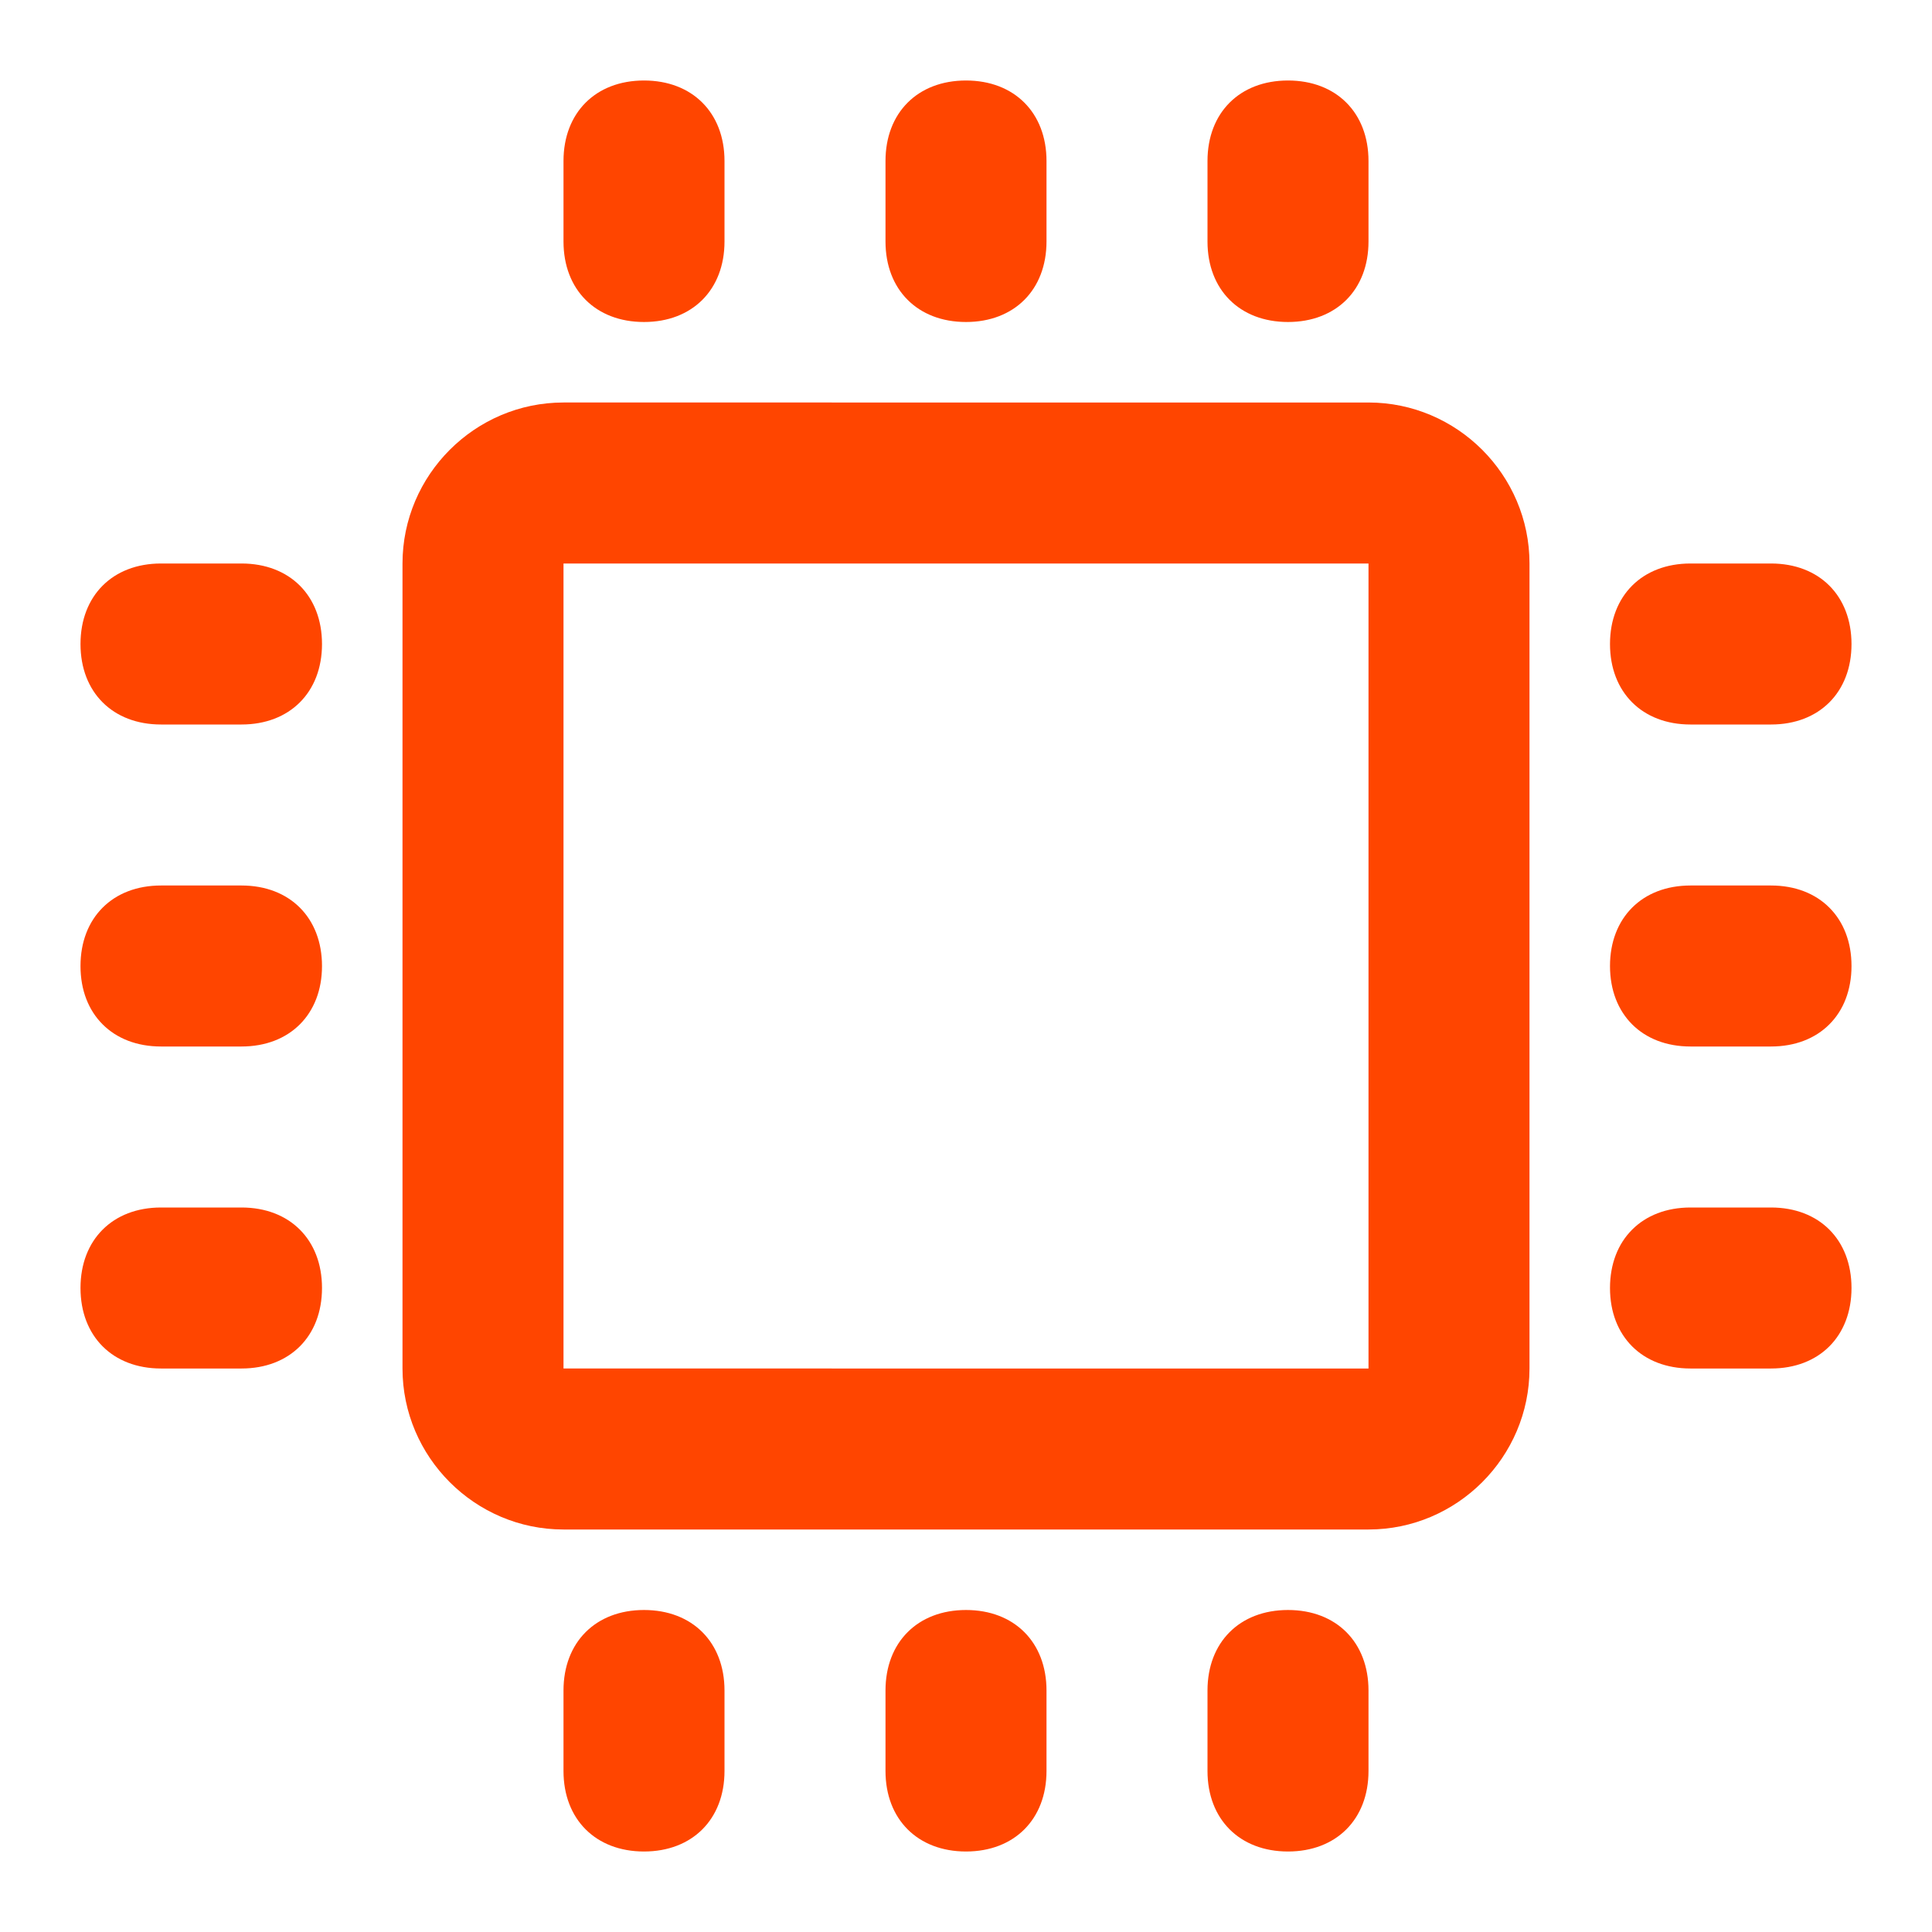<?xml version="1.0" encoding="UTF-8"?> <svg xmlns="http://www.w3.org/2000/svg" xmlns:xlink="http://www.w3.org/1999/xlink" version="1.1" id="Capa_1" x="0px" y="0px" viewBox="0 0 24 24" style="enable-background:new 0 0 24 24;" xml:space="preserve"> <style type="text/css"> .st0{fill:#FF4500;} .st1{fill-rule:evenodd;clip-rule:evenodd;fill:#FF4500;} </style> <path class="st0" d="M9,2c0-0.6-0.4-1-1-1S7,1.4,7,2v1c0,0.6,0.4,1,1,1s1-0.4,1-1V2z"></path> <path class="st0" d="M13,2c0-0.6-0.4-1-1-1s-1,0.4-1,1v1c0,0.6,0.4,1,1,1s1-0.4,1-1V2z"></path> <path class="st0" d="M17,2c0-0.6-0.4-1-1-1c-0.6,0-1,0.4-1,1v1c0,0.6,0.4,1,1,1c0.6,0,1-0.4,1-1V2z"></path> <path class="st0" d="M2,7C1.4,7,1,7.4,1,8s0.4,1,1,1h1c0.6,0,1-0.4,1-1S3.6,7,3,7H2z"></path> <path class="st0" d="M21,7c-0.6,0-1,0.4-1,1s0.4,1,1,1h1c0.6,0,1-0.4,1-1s-0.4-1-1-1H21z"></path> <path class="st0" d="M2,11c-0.6,0-1,0.4-1,1s0.4,1,1,1h1c0.6,0,1-0.4,1-1s-0.4-1-1-1H2z"></path> <path class="st0" d="M21,11c-0.6,0-1,0.4-1,1s0.4,1,1,1h1c0.6,0,1-0.4,1-1s-0.4-1-1-1H21z"></path> <path class="st0" d="M2,15c-0.6,0-1,0.4-1,1c0,0.6,0.4,1,1,1h1c0.6,0,1-0.4,1-1c0-0.6-0.4-1-1-1H2z"></path> <path class="st0" d="M21,15c-0.6,0-1,0.4-1,1c0,0.6,0.4,1,1,1h1c0.6,0,1-0.4,1-1c0-0.6-0.4-1-1-1H21z"></path> <path class="st0" d="M9,21c0-0.6-0.4-1-1-1s-1,0.4-1,1v1c0,0.6,0.4,1,1,1s1-0.4,1-1V21z"></path> <path class="st0" d="M13,21c0-0.6-0.4-1-1-1s-1,0.4-1,1v1c0,0.6,0.4,1,1,1s1-0.4,1-1V21z"></path> <path class="st0" d="M17,21c0-0.6-0.4-1-1-1c-0.6,0-1,0.4-1,1v1c0,0.6,0.4,1,1,1c0.6,0,1-0.4,1-1V21z"></path> <path class="st1" d="M7,5C5.9,5,5,5.9,5,7v10c0,1.1,0.9,2,2,2h10c1.1,0,2-0.9,2-2V7c0-1.1-0.9-2-2-2H7z M7,7h10v10H7V7z"></path> </svg> 